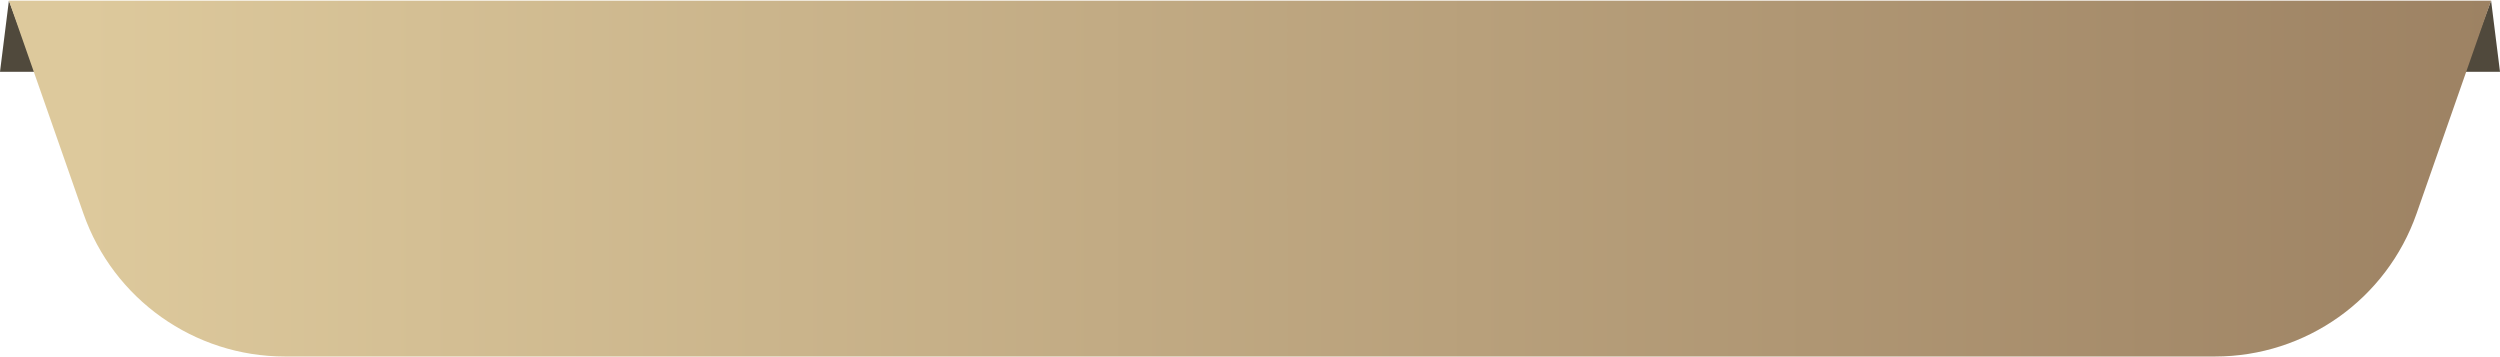 <svg width="280" height="40" viewBox="0 0 281 40" fill="none" xmlns="http://www.w3.org/2000/svg">
  <path d="M281 8L280 0L277 8H281Z" fill="#50493C"/>
  <path d="M0 8L1 0L4 8H0Z" fill="#50493C"/>
  <path d="M1 0H280L271.625 23.928C268.256 33.554 259.171 40 248.972 40H32.028C21.829 40 12.744 33.554 9.375 23.928L1 0Z" fill="url(#paint0_linear_3785_6969)"/>
  <defs>
    <linearGradient id="paint0_linear_3785_6969" x1="9.423" y1="40" x2="280" y2="40" gradientUnits="userSpaceOnUse">
      <stop stop-color="#DDC99C"/>
      <stop offset="1" stop-color="#9D8263"/>
    </linearGradient>
  </defs>
</svg>
